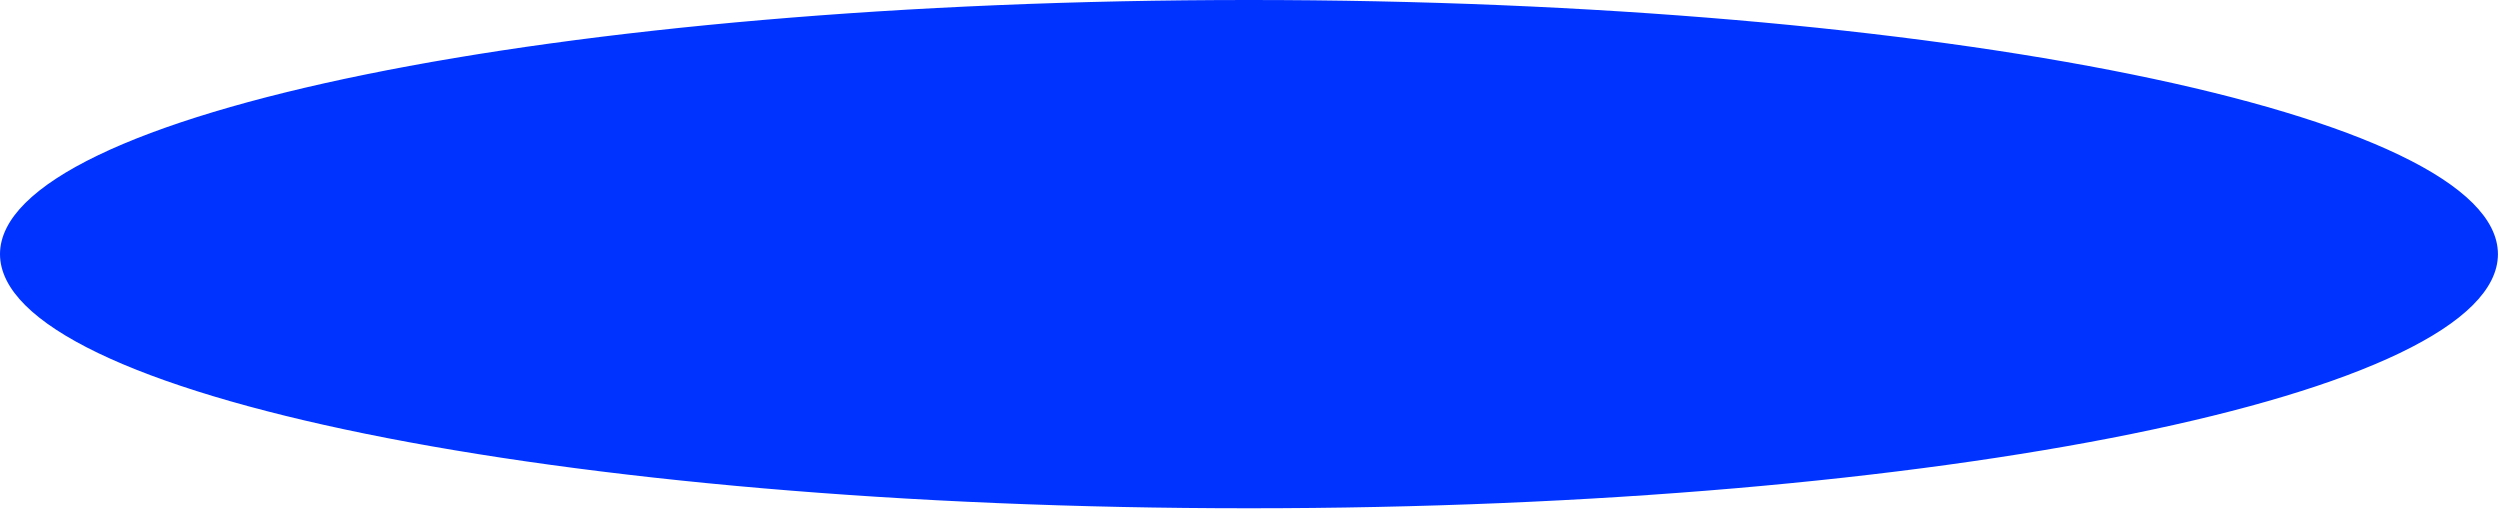 <?xml version="1.0" encoding="utf-8"?>
<svg xmlns="http://www.w3.org/2000/svg" fill="none" height="100%" overflow="visible" preserveAspectRatio="none" style="display: block;" viewBox="0 0 242 50" width="100%">
<path d="M120.9 0.65C154.256 0.65 184.435 3.401 206.26 7.842C217.177 10.063 225.97 12.701 232.018 15.61C235.043 17.066 237.347 18.573 238.886 20.104C240.423 21.632 241.15 23.134 241.15 24.6C241.15 26.066 240.423 27.568 238.886 29.097C237.347 30.627 235.043 32.135 232.018 33.59C225.97 36.499 217.177 39.136 206.26 41.357C184.435 45.798 154.256 48.55 120.9 48.55C87.545 48.55 57.364 45.798 35.54 41.357C24.623 39.136 15.83 36.499 9.782 33.59C6.757 32.135 4.454 30.627 2.915 29.097C1.378 27.568 0.65 26.066 0.65 24.6C0.651 23.134 1.378 21.632 2.915 20.104C4.454 18.573 6.757 17.066 9.782 15.61C15.83 12.701 24.623 10.063 35.54 7.842C57.364 3.401 87.545 0.65 120.9 0.65Z" fill="#0033FF" id="Background" stroke="#0033FF" stroke-width="1.3"/>
</svg>